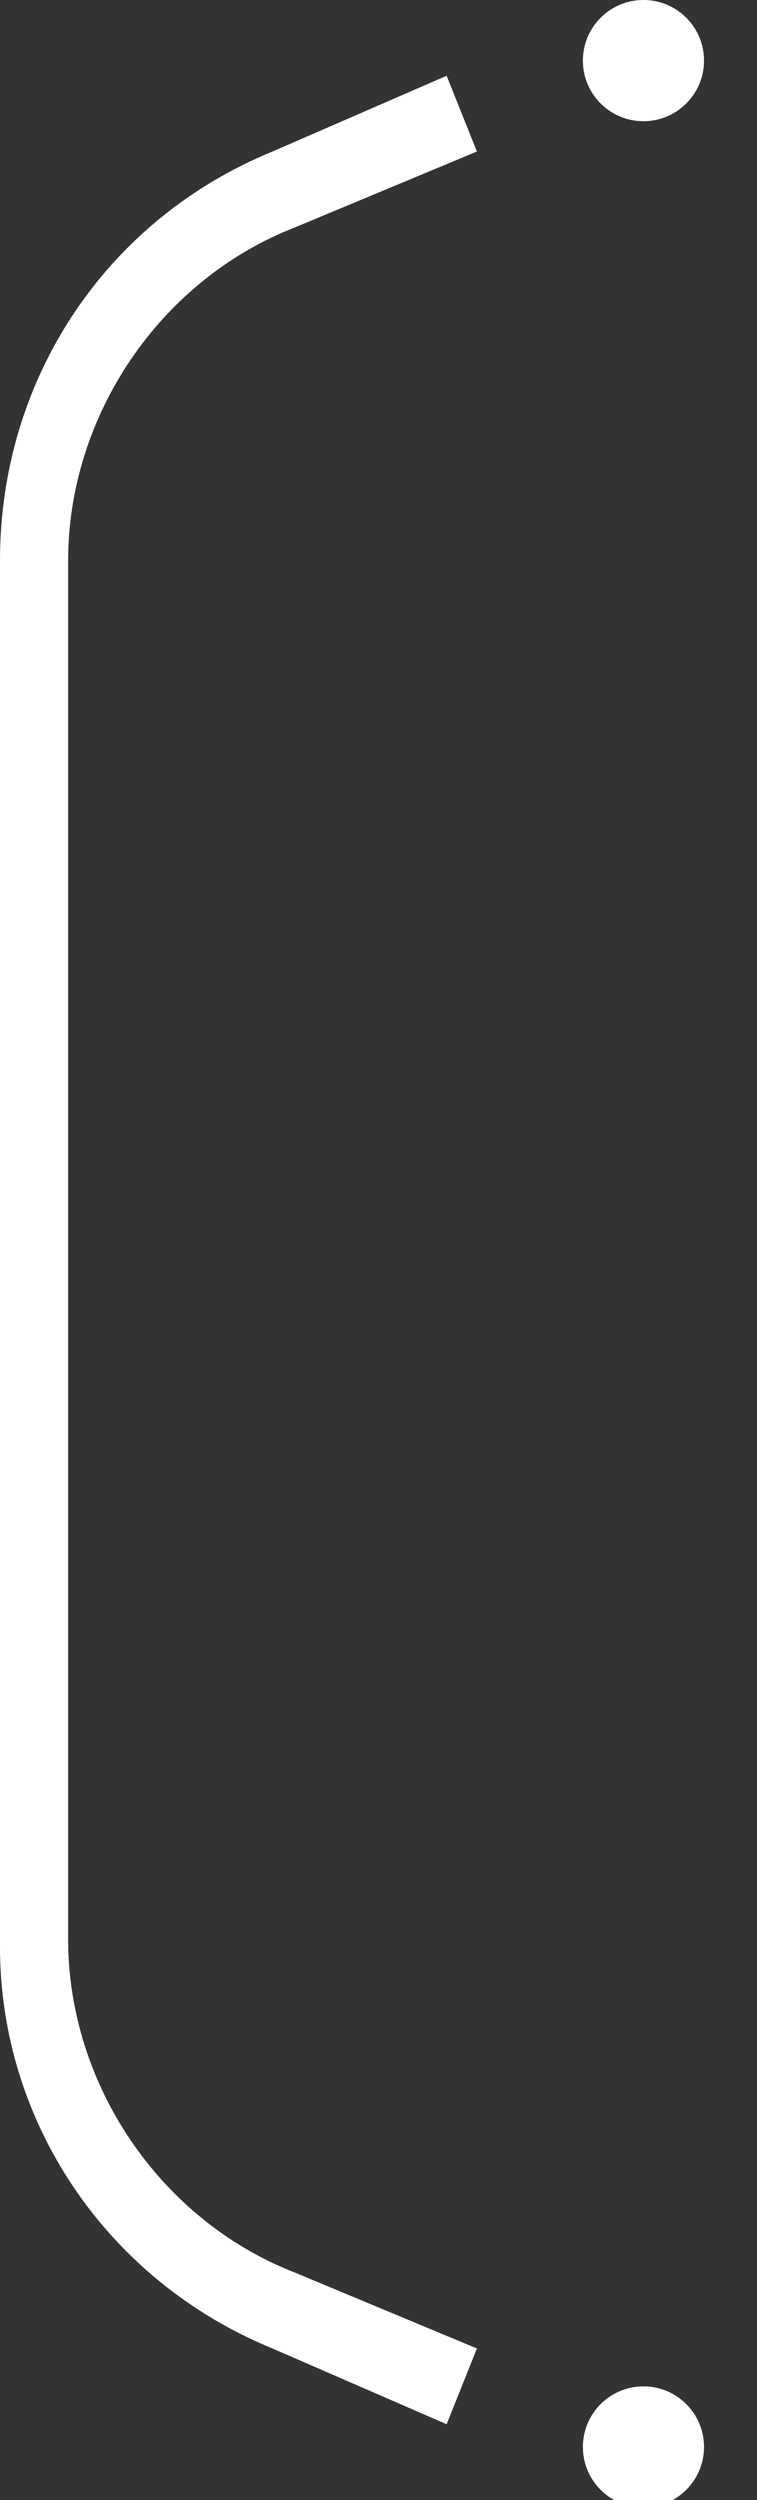 <?xml version="1.0" encoding="utf-8"?>
<!-- Generator: Adobe Illustrator 21.0.2, SVG Export Plug-In . SVG Version: 6.00 Build 0)  -->
<svg version="1.1" baseProfile="tiny" id="Layer_1" xmlns="http://www.w3.org/2000/svg" xmlns:xlink="http://www.w3.org/1999/xlink"
	 x="0px" y="0px" width="10px" height="33px" viewBox="0 0 10 33" xml:space="preserve">
<rect x="0" y="0" width="10" height="33" fill="#333333" stroke="none"/>
<path fill="#FFFFFF" d="M5.9,32L6.3,31l-2.4-1c-1.8-0.7-3-2.5-3-4.4V7.4c0-1.9,1.2-3.7,3-4.4l2.4-1L5.9,1L3.6,2C1.4,2.9,0,5,0,7.4
	l0,18.3C0,28,1.4,30.1,3.6,31L5.9,32z"/>
<circle fill="#FFFFFF" cx="8.5" cy="0.8" r="0.8"/>
<circle fill="#FFFFFF" cx="8.5" cy="32.3" r="0.8"/>
</svg>
